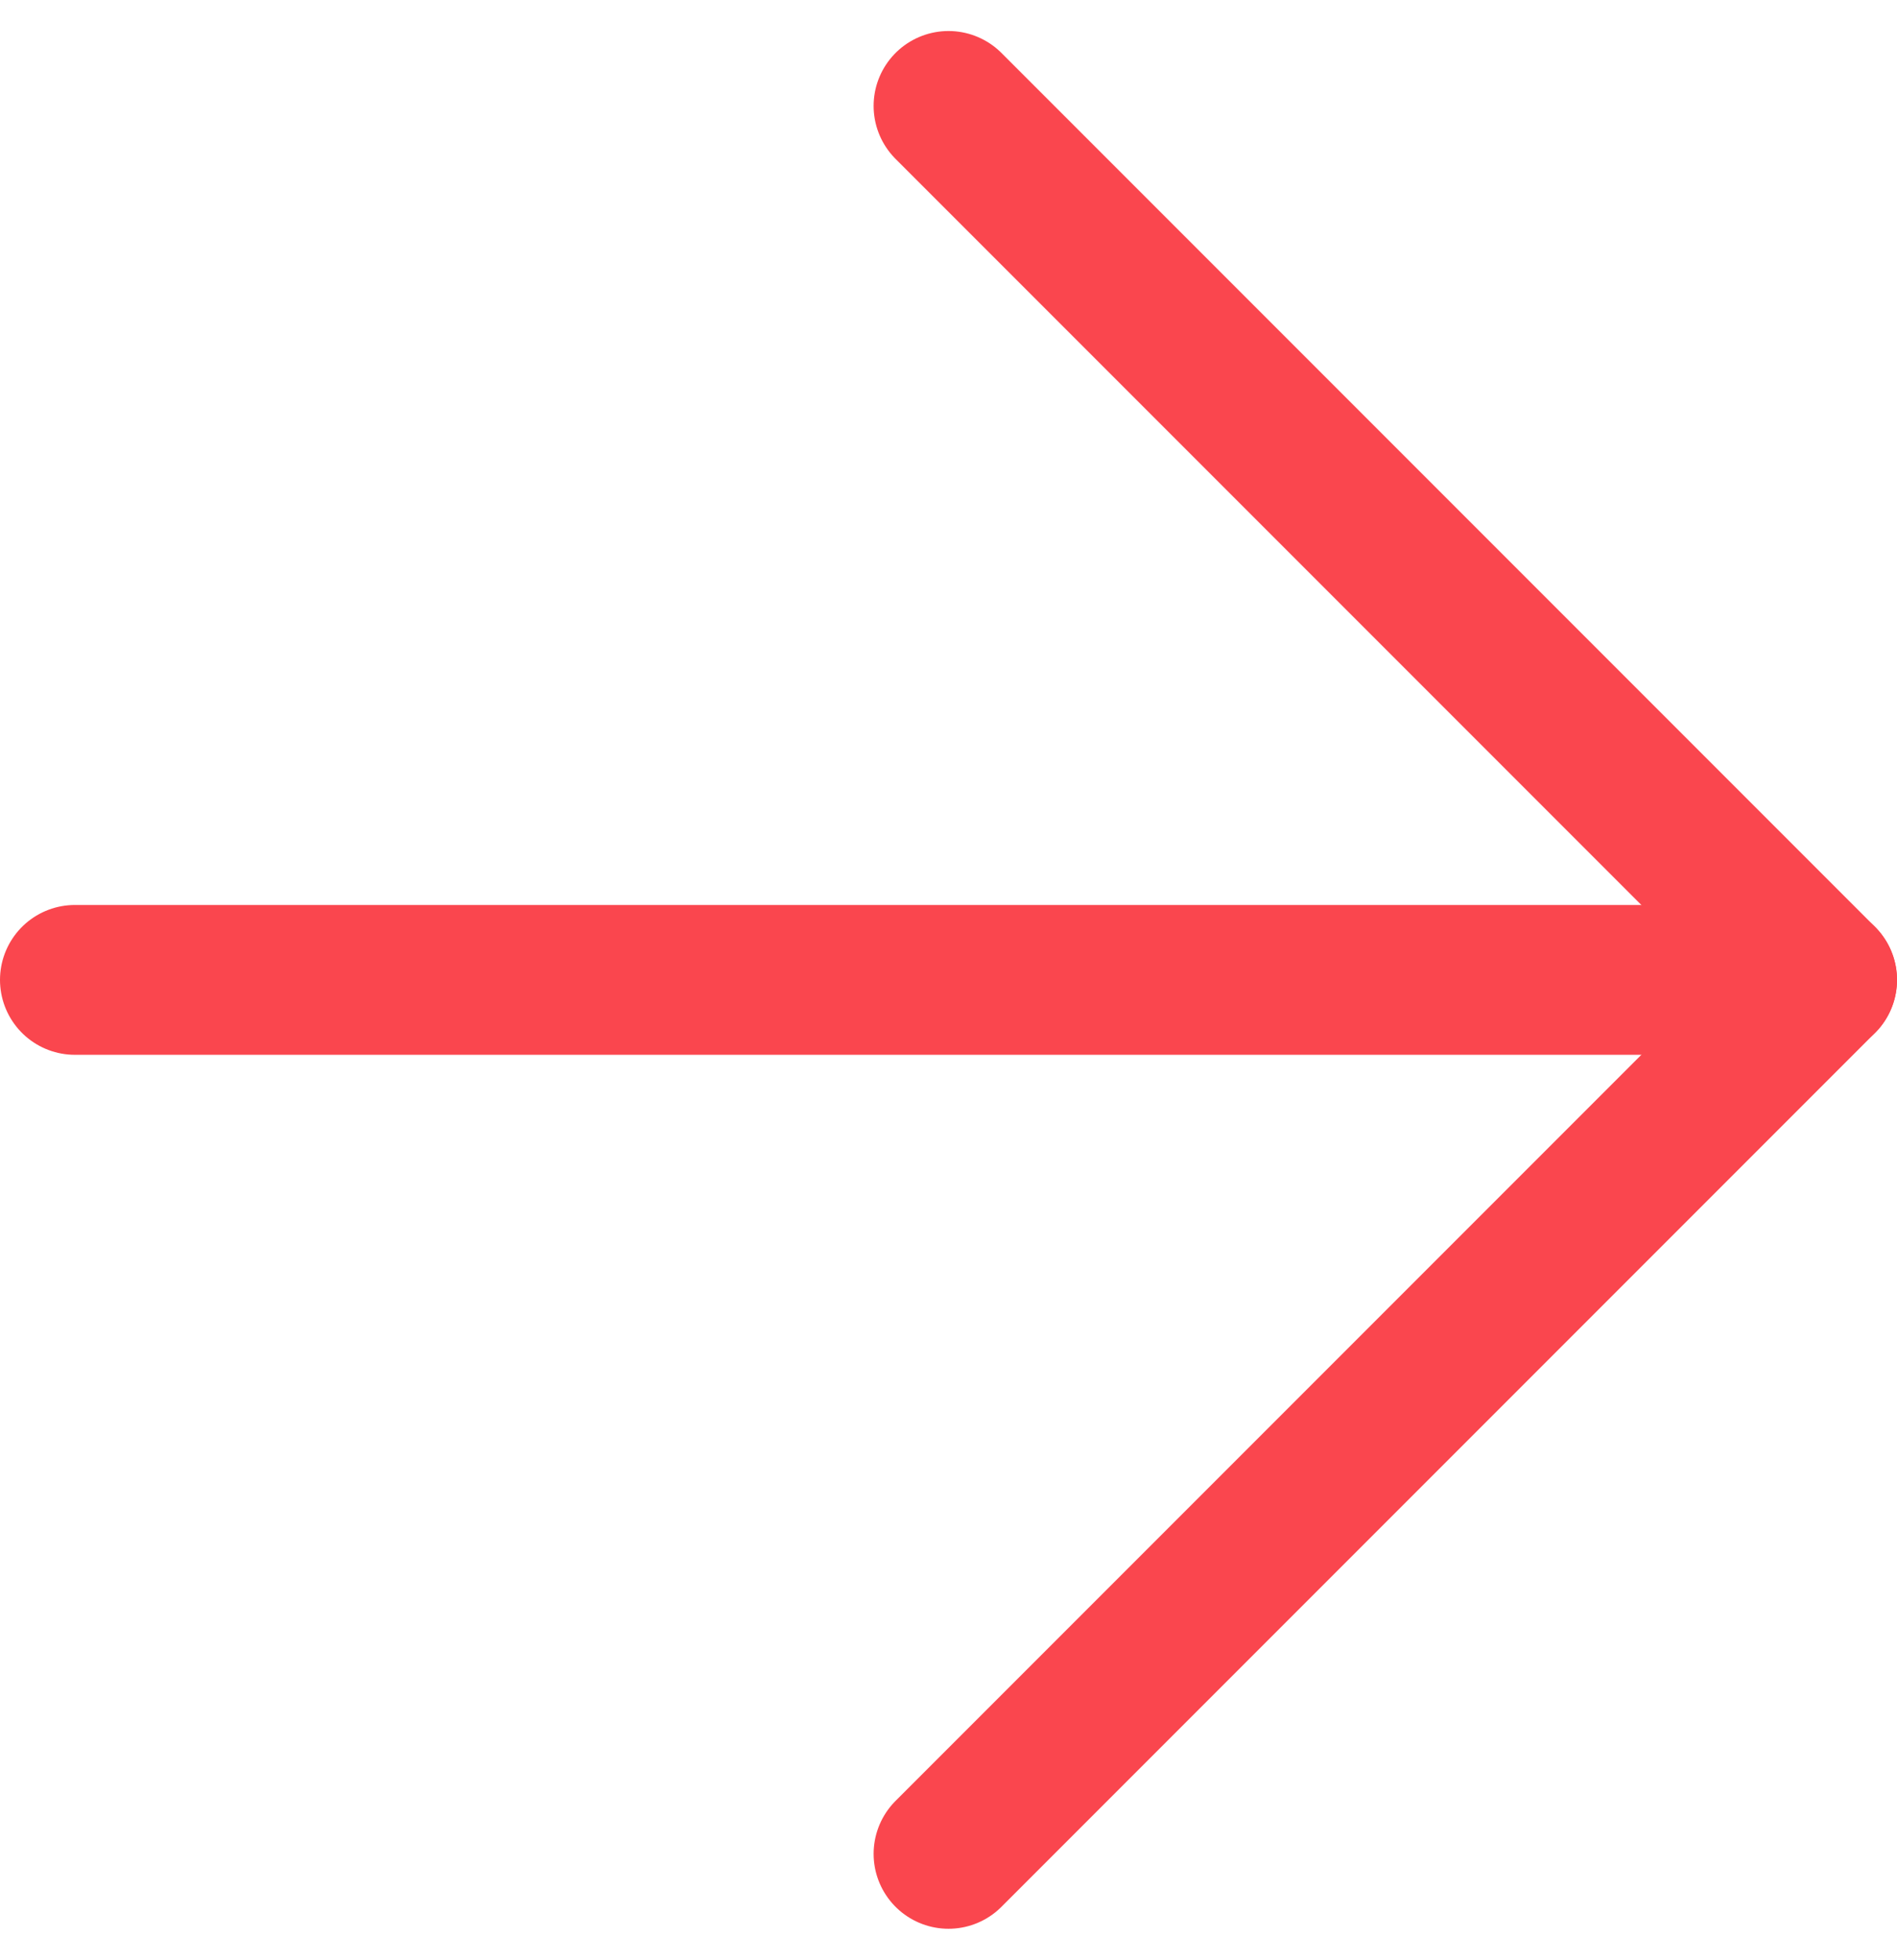 <svg xmlns="http://www.w3.org/2000/svg" width="38" height="39.242" viewBox="0 0 38 39.242"><defs><style>.a{fill:none;stroke:#fa464e;stroke-linecap:round;stroke-linejoin:round;stroke-width:3px;}</style></defs><g transform="translate(-6 -5.379)"><path class="a" d="M7.5,18h35" transform="translate(0 7)"/><path class="a" d="M18,7.5,35.5,25,18,42.5" transform="translate(7)"/></g></svg>
